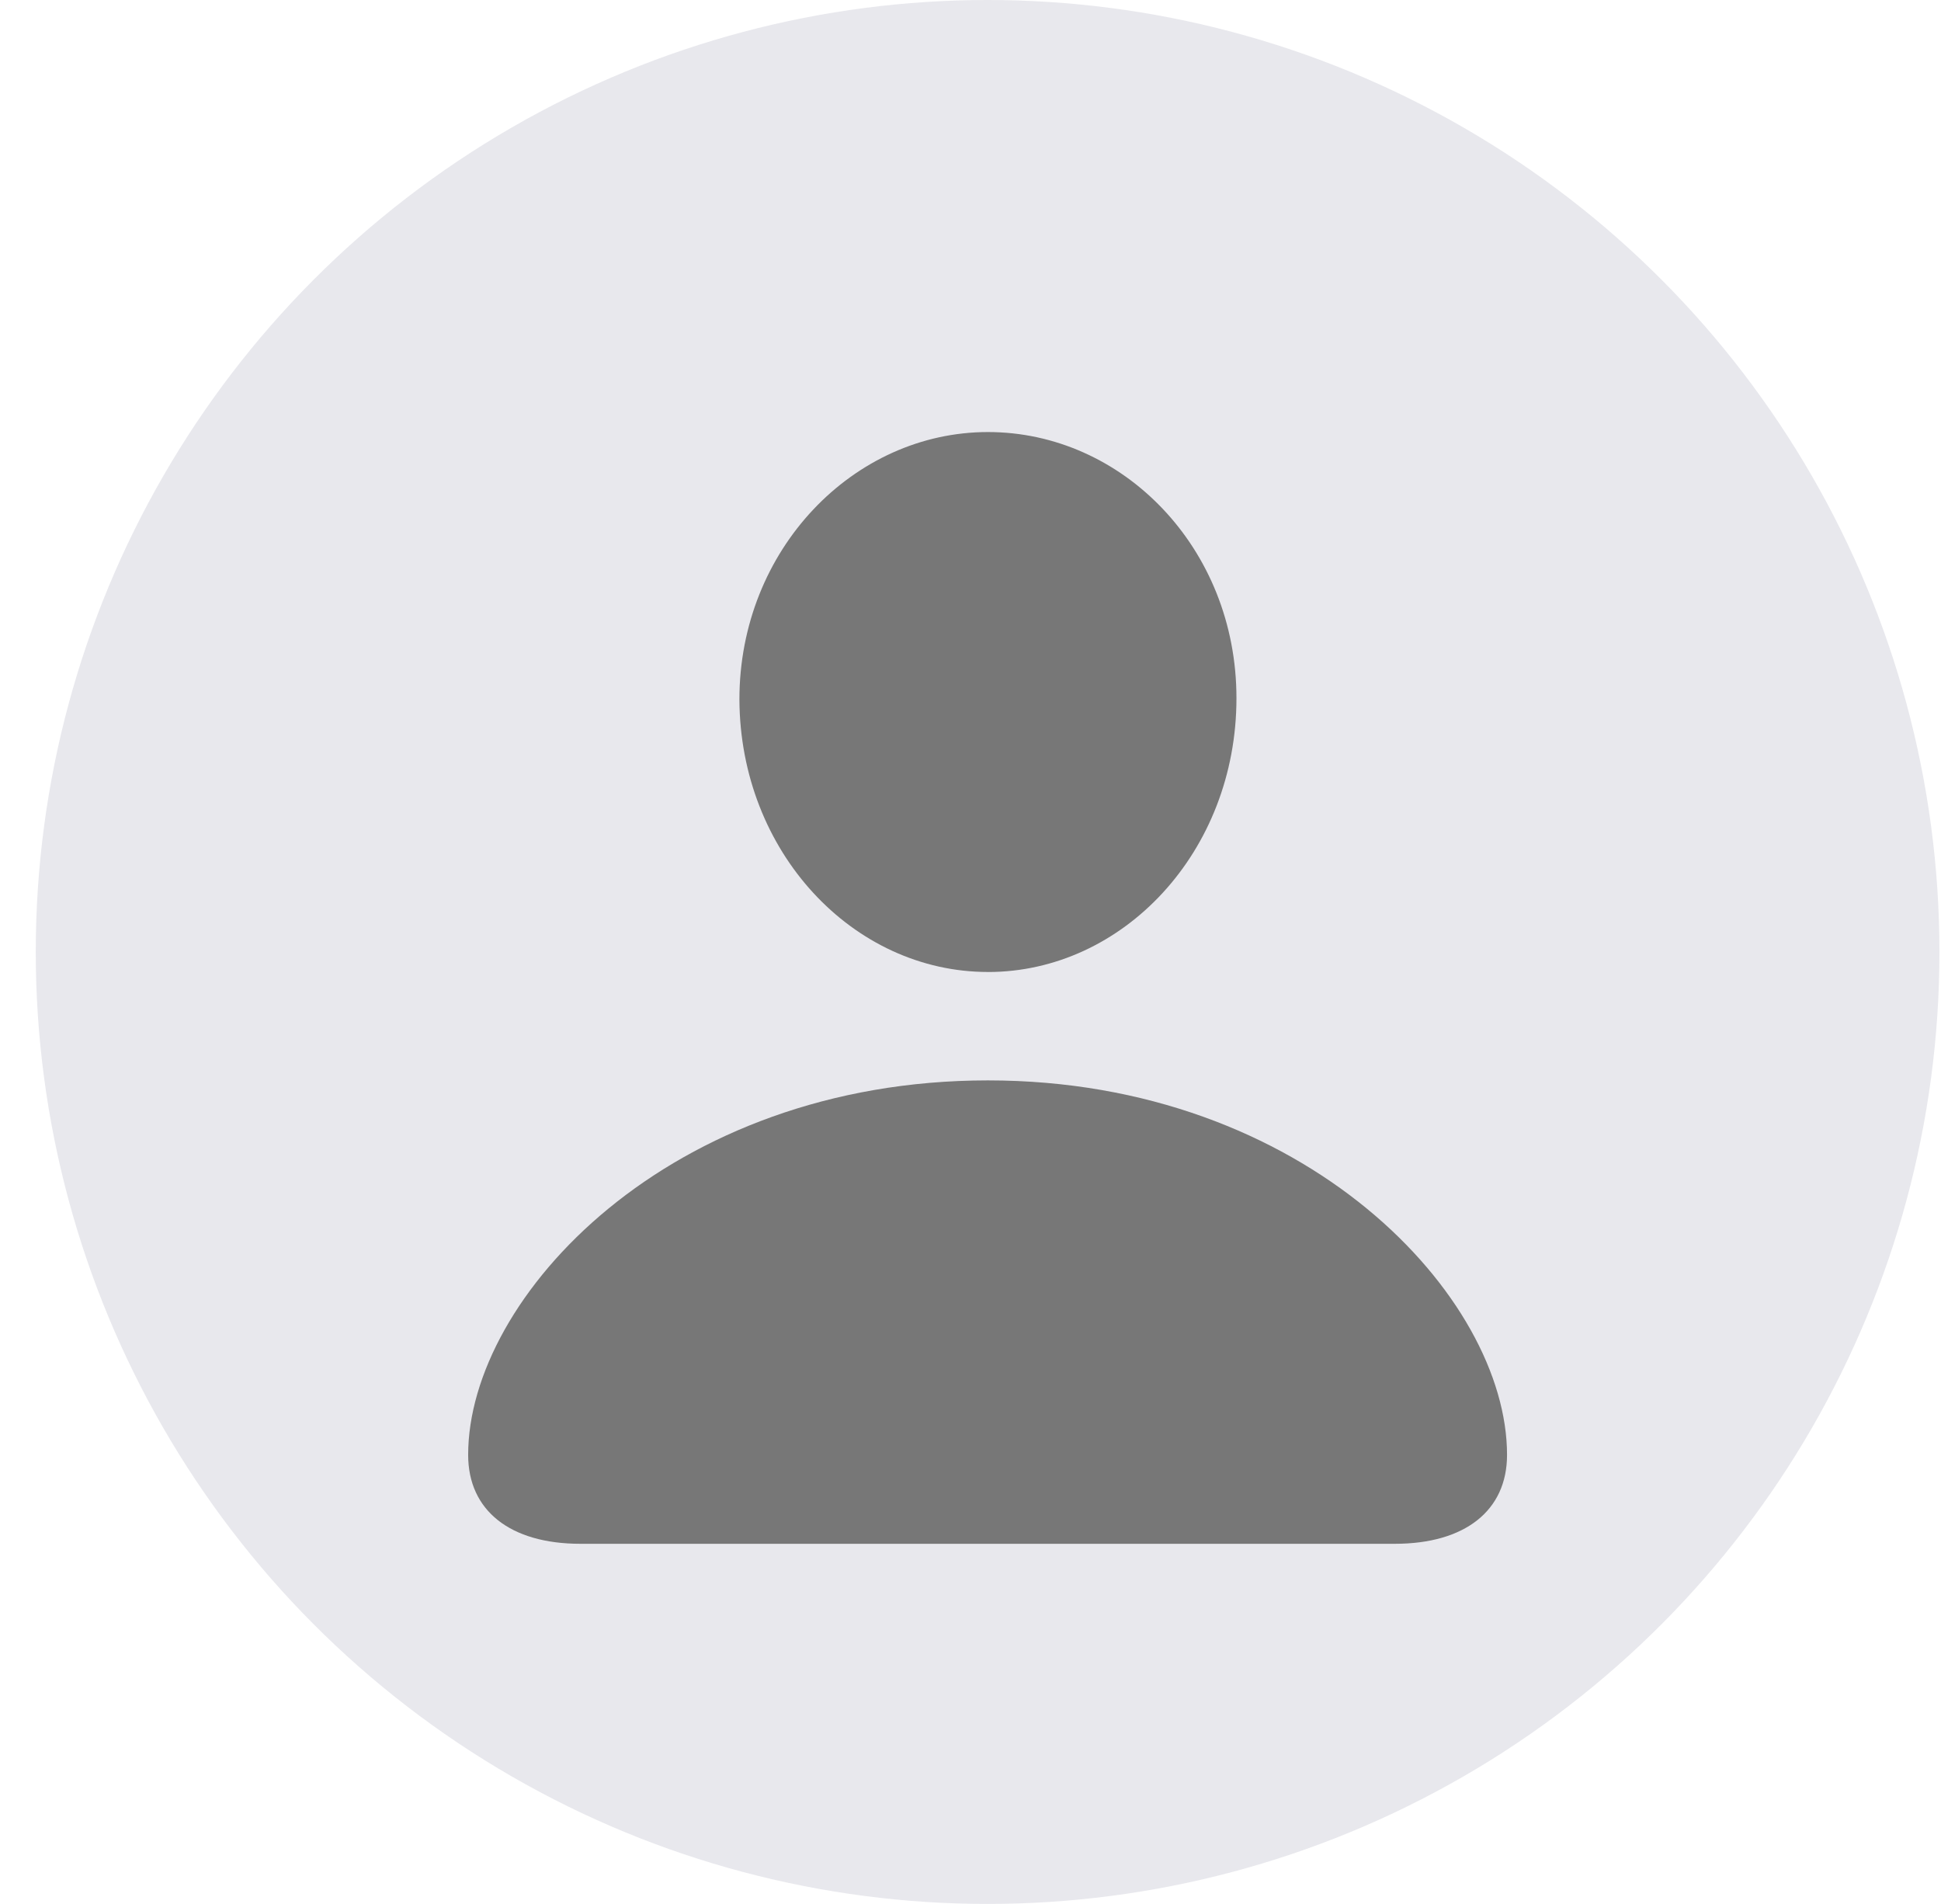 <svg width="52" height="51" viewBox="0 0 52 51" xmlns="http://www.w3.org/2000/svg" xmlns:xlink="http://www.w3.org/1999/xlink"><title>Group 15</title><g id="Symbols" stroke="none" stroke-width="1" fill="none" fill-rule="evenodd"><g id="Group-15" transform="translate(0.958, 0)"><circle id="Oval" fill="#e8e8ed" cx="25.5" cy="25.5" r="25.5"/><path d="M25.509 26.037c3.616.0 6.658-3.216 6.658-7.336.0-4.033-3.06-7.128-6.658-7.128-3.599.0-6.658 3.147-6.658 7.162.017 4.085 3.042 7.301 6.658 7.301zM36.409 41.353c1.878.0 3.007-.887 3.007-2.382.0-4.224-5.389-10.031-13.907-10.031-8.536.0-13.925 5.806-13.925 10.031.0 1.495 1.13 2.382 3.007 2.382H36.409z" id="􀉪" fill="#777" fill-rule="nonzero"/></g></g></svg>